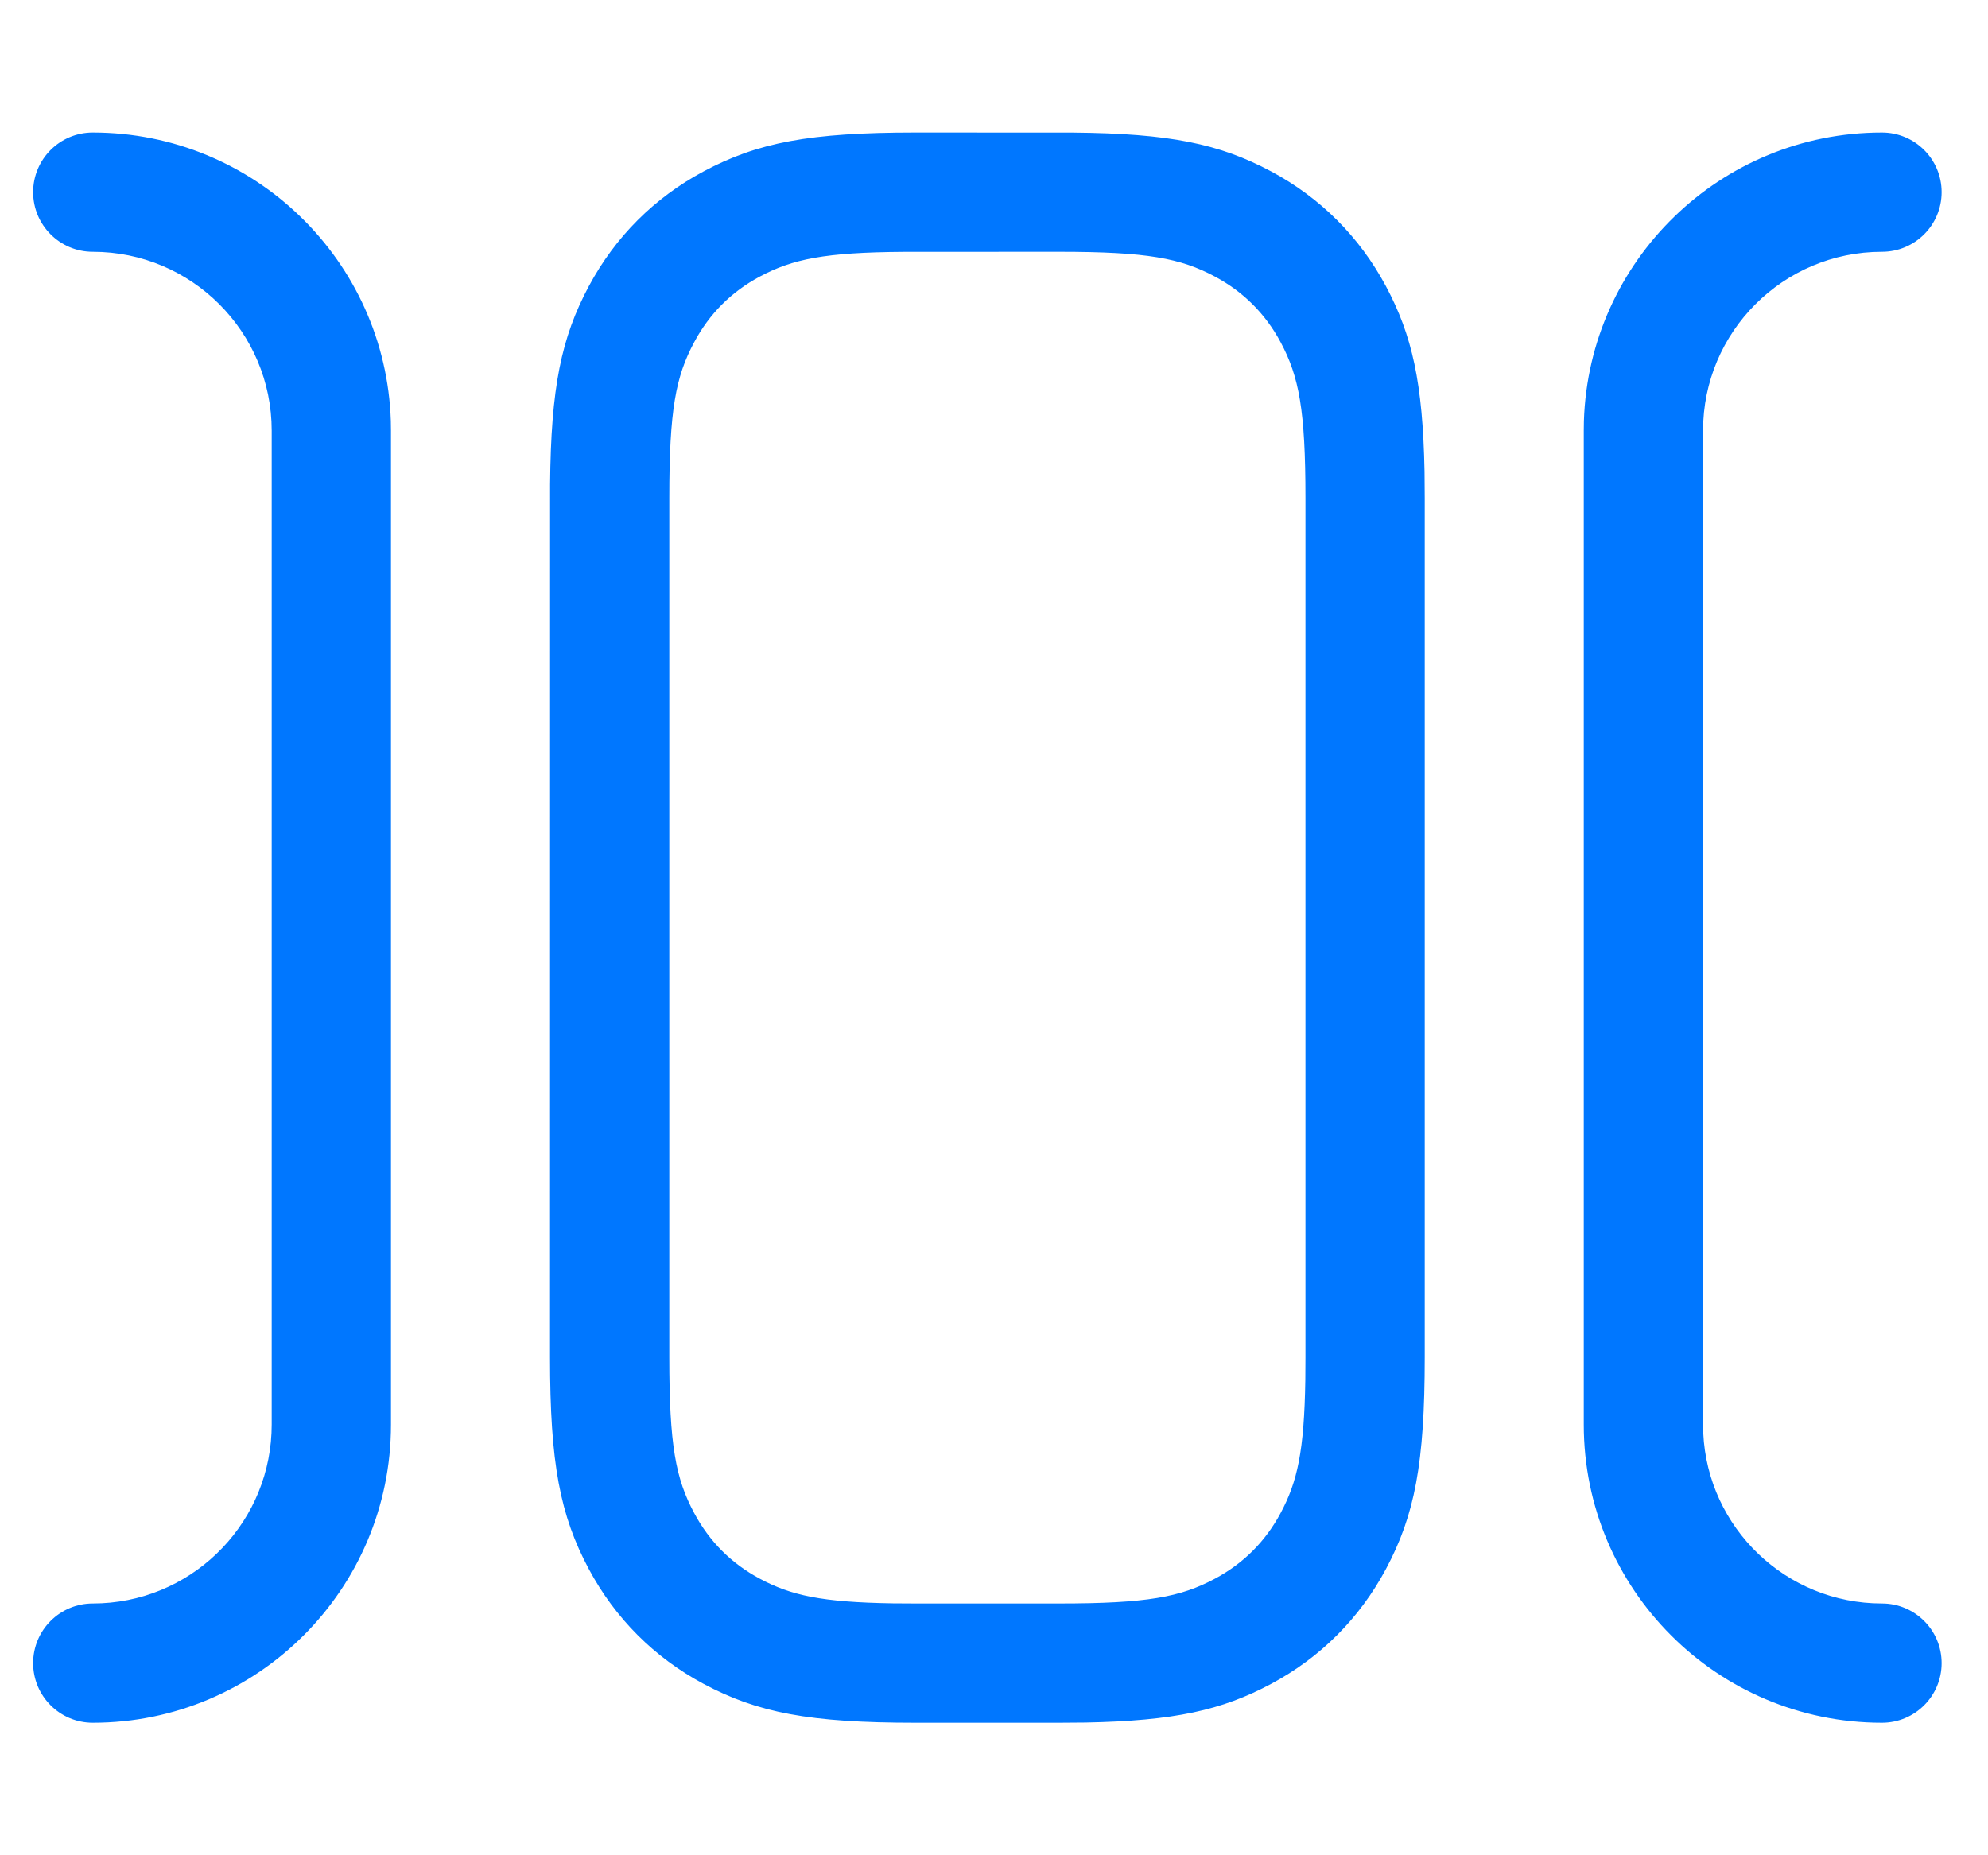 <svg width="30" height="28" viewBox="0 0 30 28" fill="none" xmlns="http://www.w3.org/2000/svg">
<path fill-rule="evenodd" clip-rule="evenodd" d="M5.898 6.354C5.821 3.936 3.837 2 1.4 2C0.903 2 0.5 2.403 0.5 2.9C0.5 3.397 0.903 3.8 1.4 3.8C2.891 3.8 4.1 5.009 4.1 6.5V21.5L4.097 21.627C4.031 23.059 2.849 24.2 1.4 24.2C0.903 24.2 0.5 24.603 0.5 25.1C0.5 25.597 0.903 26 1.4 26C3.885 26 5.9 23.985 5.9 21.5V6.5L5.898 6.354ZM10.617 2.587C11.432 2.151 12.216 2 13.815 2L16.189 2.001C17.652 2.014 18.403 2.17 19.183 2.587C19.926 2.985 20.515 3.574 20.913 4.317C21.311 5.061 21.471 5.779 21.497 7.116L21.5 7.515V20.485C21.5 22.084 21.349 22.868 20.913 23.683C20.515 24.426 19.926 25.015 19.183 25.413C18.439 25.811 17.721 25.971 16.384 25.997L15.985 26H13.815C12.216 26 11.432 25.849 10.617 25.413C9.874 25.015 9.285 24.426 8.887 23.683C8.451 22.868 8.3 22.084 8.3 20.485L8.301 7.311C8.314 5.848 8.47 5.097 8.887 4.317C9.285 3.574 9.874 2.985 10.617 2.587ZM15.985 3.8L13.639 3.801C12.442 3.809 11.961 3.91 11.466 4.174C11.036 4.404 10.704 4.736 10.475 5.166C10.197 5.685 10.1 6.188 10.1 7.515V20.485C10.1 21.812 10.197 22.315 10.475 22.834C10.704 23.264 11.036 23.596 11.466 23.826C11.938 24.078 12.396 24.181 13.473 24.198L13.815 24.2H15.985C17.312 24.2 17.815 24.103 18.334 23.826C18.764 23.596 19.096 23.264 19.326 22.834C19.578 22.362 19.681 21.904 19.698 20.827L19.7 20.485V7.515C19.7 6.188 19.603 5.685 19.326 5.166C19.096 4.736 18.764 4.404 18.334 4.174C17.815 3.897 17.312 3.8 15.985 3.8ZM28.4 2C25.963 2 23.979 3.936 23.902 6.354L23.9 6.5V21.5C23.9 23.985 25.915 26 28.4 26C28.897 26 29.3 25.597 29.3 25.1C29.3 24.603 28.897 24.2 28.4 24.2C26.951 24.2 25.769 23.059 25.703 21.627L25.7 21.5V6.5C25.7 5.009 26.909 3.8 28.4 3.8C28.897 3.8 29.3 3.397 29.3 2.9C29.3 2.403 28.897 2 28.4 2Z" fill="#0077FF"/>
</svg>
